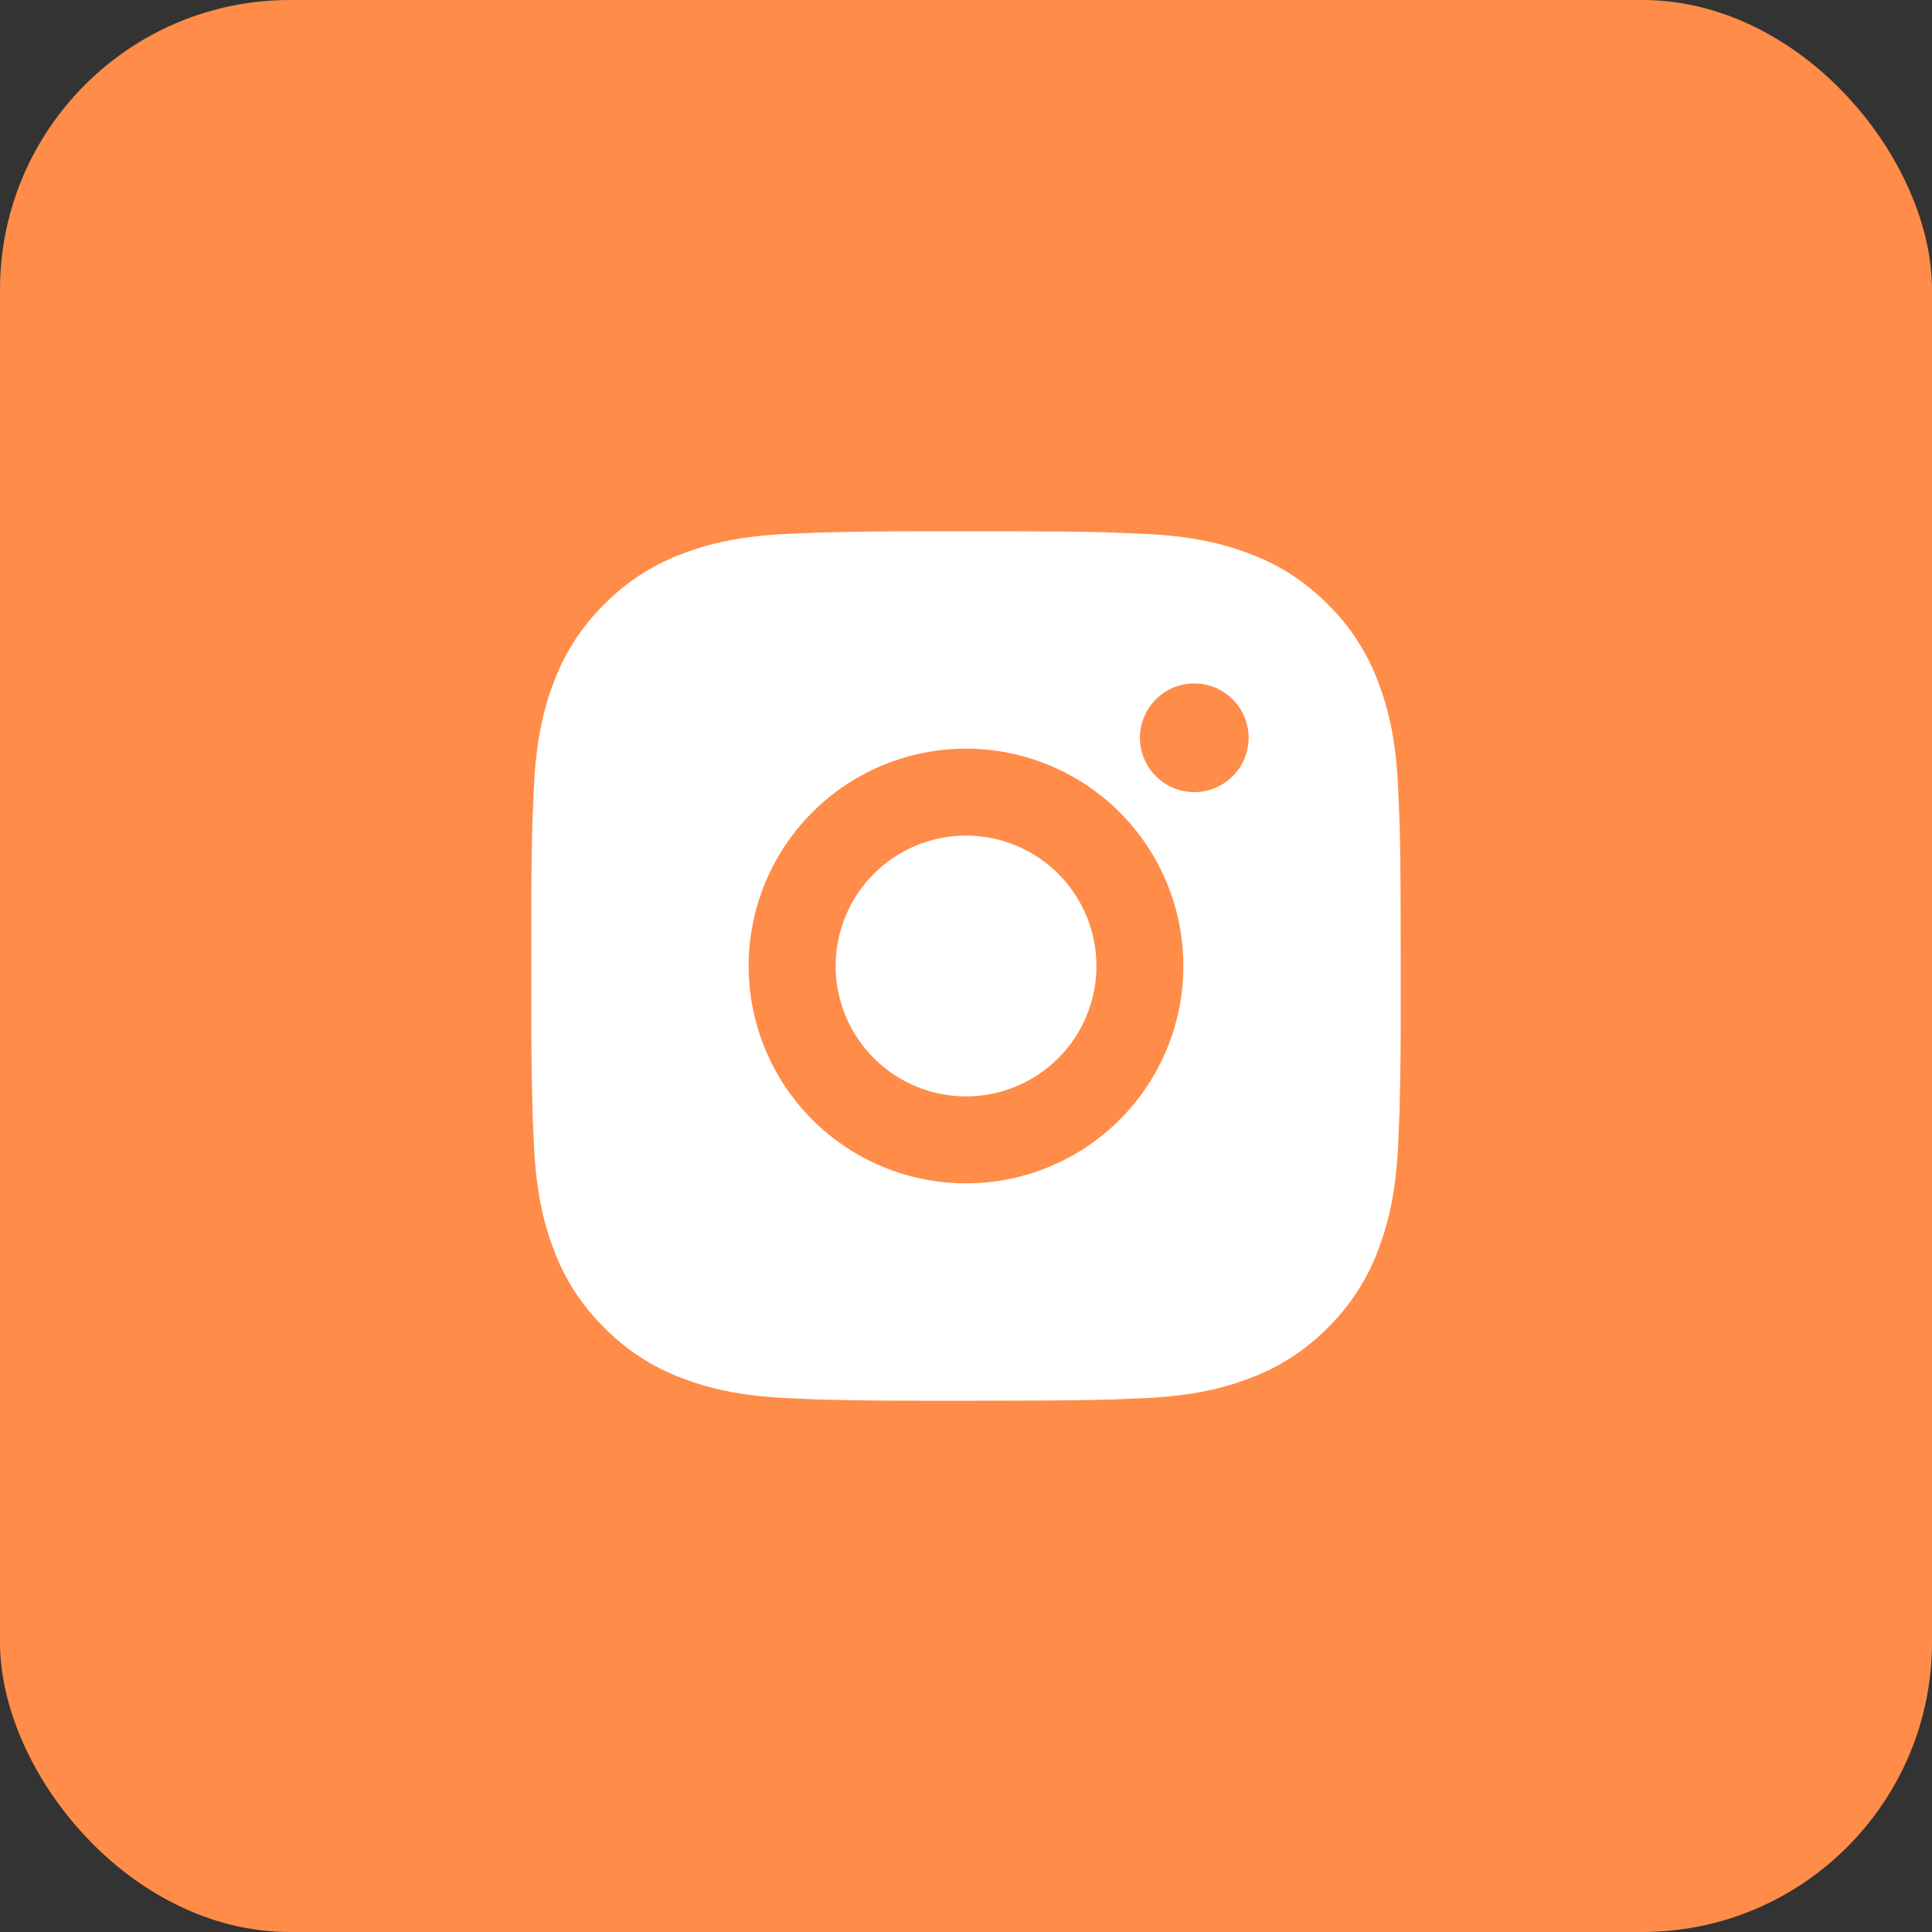 <?xml version="1.0" encoding="UTF-8"?> <svg xmlns="http://www.w3.org/2000/svg" width="40" height="40" viewBox="0 0 40 40" fill="none"><rect x="0" y="0" width="40" height="40" fill="#333333" stroke="none"/><rect width="40" height="40" rx="6" fill="#FF8C49"></rect><path d="M20.925 11C21.938 11.003 22.452 11.008 22.895 11.021L23.07 11.027C23.272 11.034 23.471 11.043 23.711 11.054C24.669 11.099 25.322 11.25 25.895 11.473C26.489 11.701 26.989 12.011 27.49 12.51C27.948 12.96 28.302 13.504 28.528 14.105C28.75 14.678 28.901 15.332 28.946 16.29C28.957 16.529 28.966 16.728 28.973 16.931L28.979 17.105C28.992 17.548 28.997 18.062 28.999 19.075L29 19.746V20.925C29.002 21.581 28.995 22.238 28.979 22.894L28.974 23.069C28.967 23.271 28.958 23.47 28.947 23.709C28.902 24.668 28.749 25.32 28.528 25.895C28.302 26.495 27.948 27.04 27.49 27.489C27.04 27.947 26.496 28.301 25.895 28.527C25.322 28.749 24.669 28.901 23.711 28.946L23.07 28.973L22.895 28.978C22.452 28.991 21.938 28.997 20.925 28.999L20.254 29H19.076C18.419 29.002 17.762 28.995 17.106 28.979L16.931 28.974C16.718 28.965 16.504 28.956 16.291 28.946C15.333 28.901 14.68 28.749 14.105 28.527C13.505 28.301 12.961 27.947 12.512 27.489C12.053 27.04 11.699 26.495 11.473 25.895C11.251 25.321 11.1 24.668 11.055 23.709L11.027 23.069L11.023 22.894C11.006 22.238 10.999 21.581 11.001 20.925V19.075C10.998 18.418 11.005 17.762 11.02 17.105L11.027 16.931C11.034 16.728 11.043 16.529 11.054 16.29C11.099 15.332 11.25 14.679 11.472 14.105C11.699 13.504 12.054 12.96 12.512 12.51C12.962 12.053 13.505 11.698 14.105 11.473C14.68 11.25 15.332 11.099 16.291 11.054C16.53 11.043 16.73 11.034 16.931 11.027L17.106 11.022C17.762 11.006 18.419 10.999 19.075 11.001L20.925 11ZM20 15.5C18.807 15.5 17.662 15.974 16.818 16.818C15.975 17.662 15.5 18.806 15.5 20C15.5 21.193 15.975 22.338 16.818 23.182C17.662 24.026 18.807 24.5 20 24.5C21.194 24.5 22.338 24.026 23.182 23.182C24.026 22.338 24.5 21.193 24.5 20C24.5 18.806 24.026 17.662 23.182 16.818C22.338 15.974 21.194 15.5 20 15.5ZM20 17.3C20.355 17.3 20.706 17.37 21.034 17.505C21.361 17.641 21.659 17.84 21.91 18.09C22.16 18.341 22.359 18.639 22.495 18.966C22.631 19.294 22.701 19.645 22.701 19.999C22.701 20.354 22.631 20.705 22.495 21.033C22.36 21.36 22.161 21.658 21.91 21.909C21.66 22.159 21.362 22.358 21.034 22.494C20.707 22.63 20.356 22.7 20.001 22.7C19.285 22.7 18.598 22.415 18.092 21.909C17.586 21.403 17.301 20.716 17.301 20C17.301 19.284 17.586 18.597 18.092 18.091C18.598 17.584 19.285 17.3 20.001 17.3M24.726 14.15C24.428 14.15 24.142 14.268 23.931 14.479C23.72 14.69 23.601 14.976 23.601 15.275C23.601 15.573 23.72 15.859 23.931 16.07C24.142 16.281 24.428 16.4 24.726 16.4C25.024 16.4 25.311 16.281 25.522 16.07C25.733 15.859 25.851 15.573 25.851 15.275C25.851 14.976 25.733 14.69 25.522 14.479C25.311 14.268 25.024 14.15 24.726 14.15Z" fill="white"></path></svg> 
